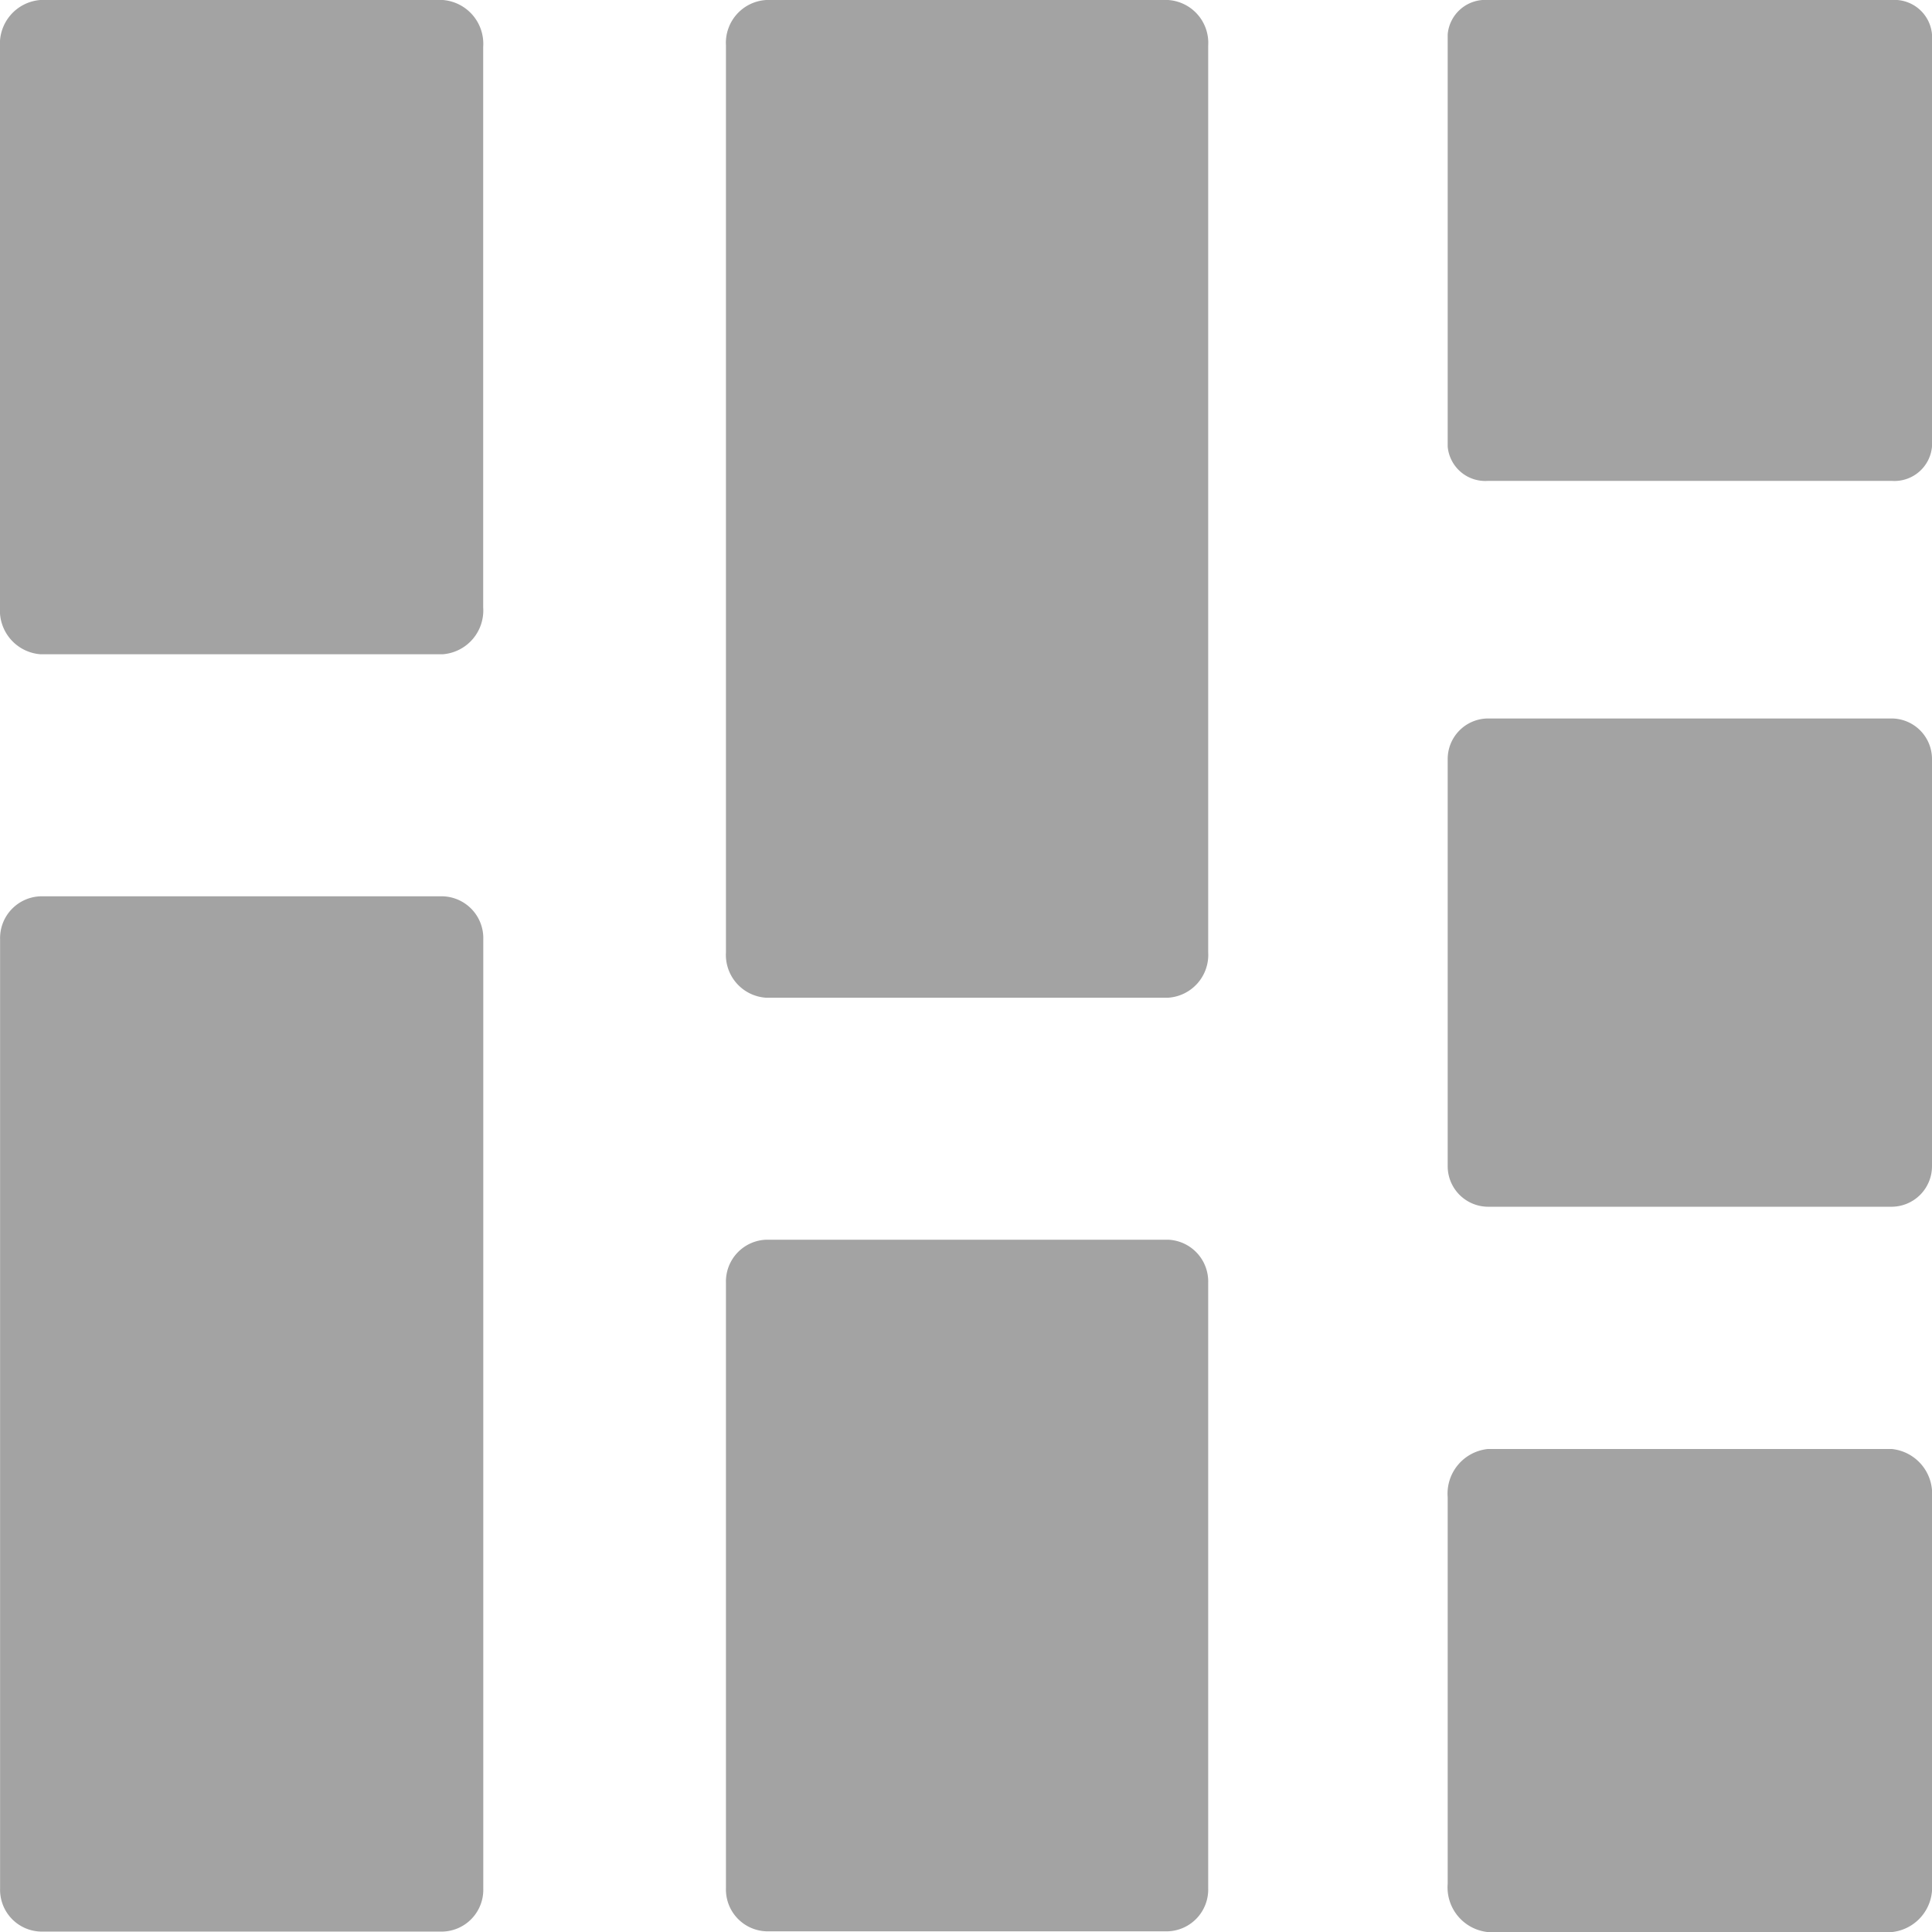 <svg xmlns="http://www.w3.org/2000/svg" width="22.499" height="22.499" viewBox="0 0 22.499 22.499">
  <g id="masonsyv_light" transform="translate(-186.568 -186.57)">
    <path id="Path_11383" data-name="Path 11383" d="M191.73,186.57h-4.689a.511.511,0,0,0-.469.544v6.531a.511.511,0,0,0,.469.544h4.689a.511.511,0,0,0,.469-.544v-6.531a.511.511,0,0,0-.469-.544Z" transform="translate(-0.004 0)" fill="#a3a3a3"/>
    <path id="Path_11384" data-name="Path 11384" d="M191.727,338.11h-4.689a.487.487,0,0,0-.469.5v11.056a.487.487,0,0,0,.469.5h4.689a.487.487,0,0,0,.469-.5V338.613A.487.487,0,0,0,191.727,338.11Z" transform="translate(0 -141.102)" fill="#a3a3a3"/>
    <path id="Path_11385" data-name="Path 11385" d="M324.321,186.57h-4.68a.5.5,0,0,0-.468.528v10.563a.5.5,0,0,0,.468.528h4.68a.5.5,0,0,0,.468-.528V187.1A.5.5,0,0,0,324.321,186.57Z" transform="translate(-124.151 0)" fill="#a3a3a3"/>
    <path id="Path_11386" data-name="Path 11386" d="M324.321,413.89h-4.68a.487.487,0,0,0-.468.5v7.054a.487.487,0,0,0,.468.5h4.68a.487.487,0,0,0,.468-.5v-7.054A.487.487,0,0,0,324.321,413.89Z" transform="translate(-124.151 -212.883)" fill="#a3a3a3"/>
    <path id="Path_11387" data-name="Path 11387" d="M456.942,186.57h-4.7a.439.439,0,0,0-.47.4v4.8a.439.439,0,0,0,.47.4h4.7a.439.439,0,0,0,.47-.4v-4.8a.439.439,0,0,0-.47-.4Z" transform="translate(-248.345 0)" fill="#a3a3a3"/>
    <path id="Path_11388" data-name="Path 11388" d="M456.942,338.11h-4.7a.472.472,0,0,0-.47.474v4.738a.472.472,0,0,0,.47.474h4.7a.472.472,0,0,0,.47-.474v-4.738A.472.472,0,0,0,456.942,338.11Z" transform="translate(-248.345 -143.173)" fill="#a3a3a3"/>
    <path id="Path_11389" data-name="Path 11389" d="M456.942,470.72h-4.7a.523.523,0,0,0-.47.563v4.5a.523.523,0,0,0,.47.563h4.7a.523.523,0,0,0,.47-.563v-4.5A.523.523,0,0,0,456.942,470.72Z" transform="translate(-248.345 -267.276)" fill="#a3a3a3"/>
  </g>
</svg>
